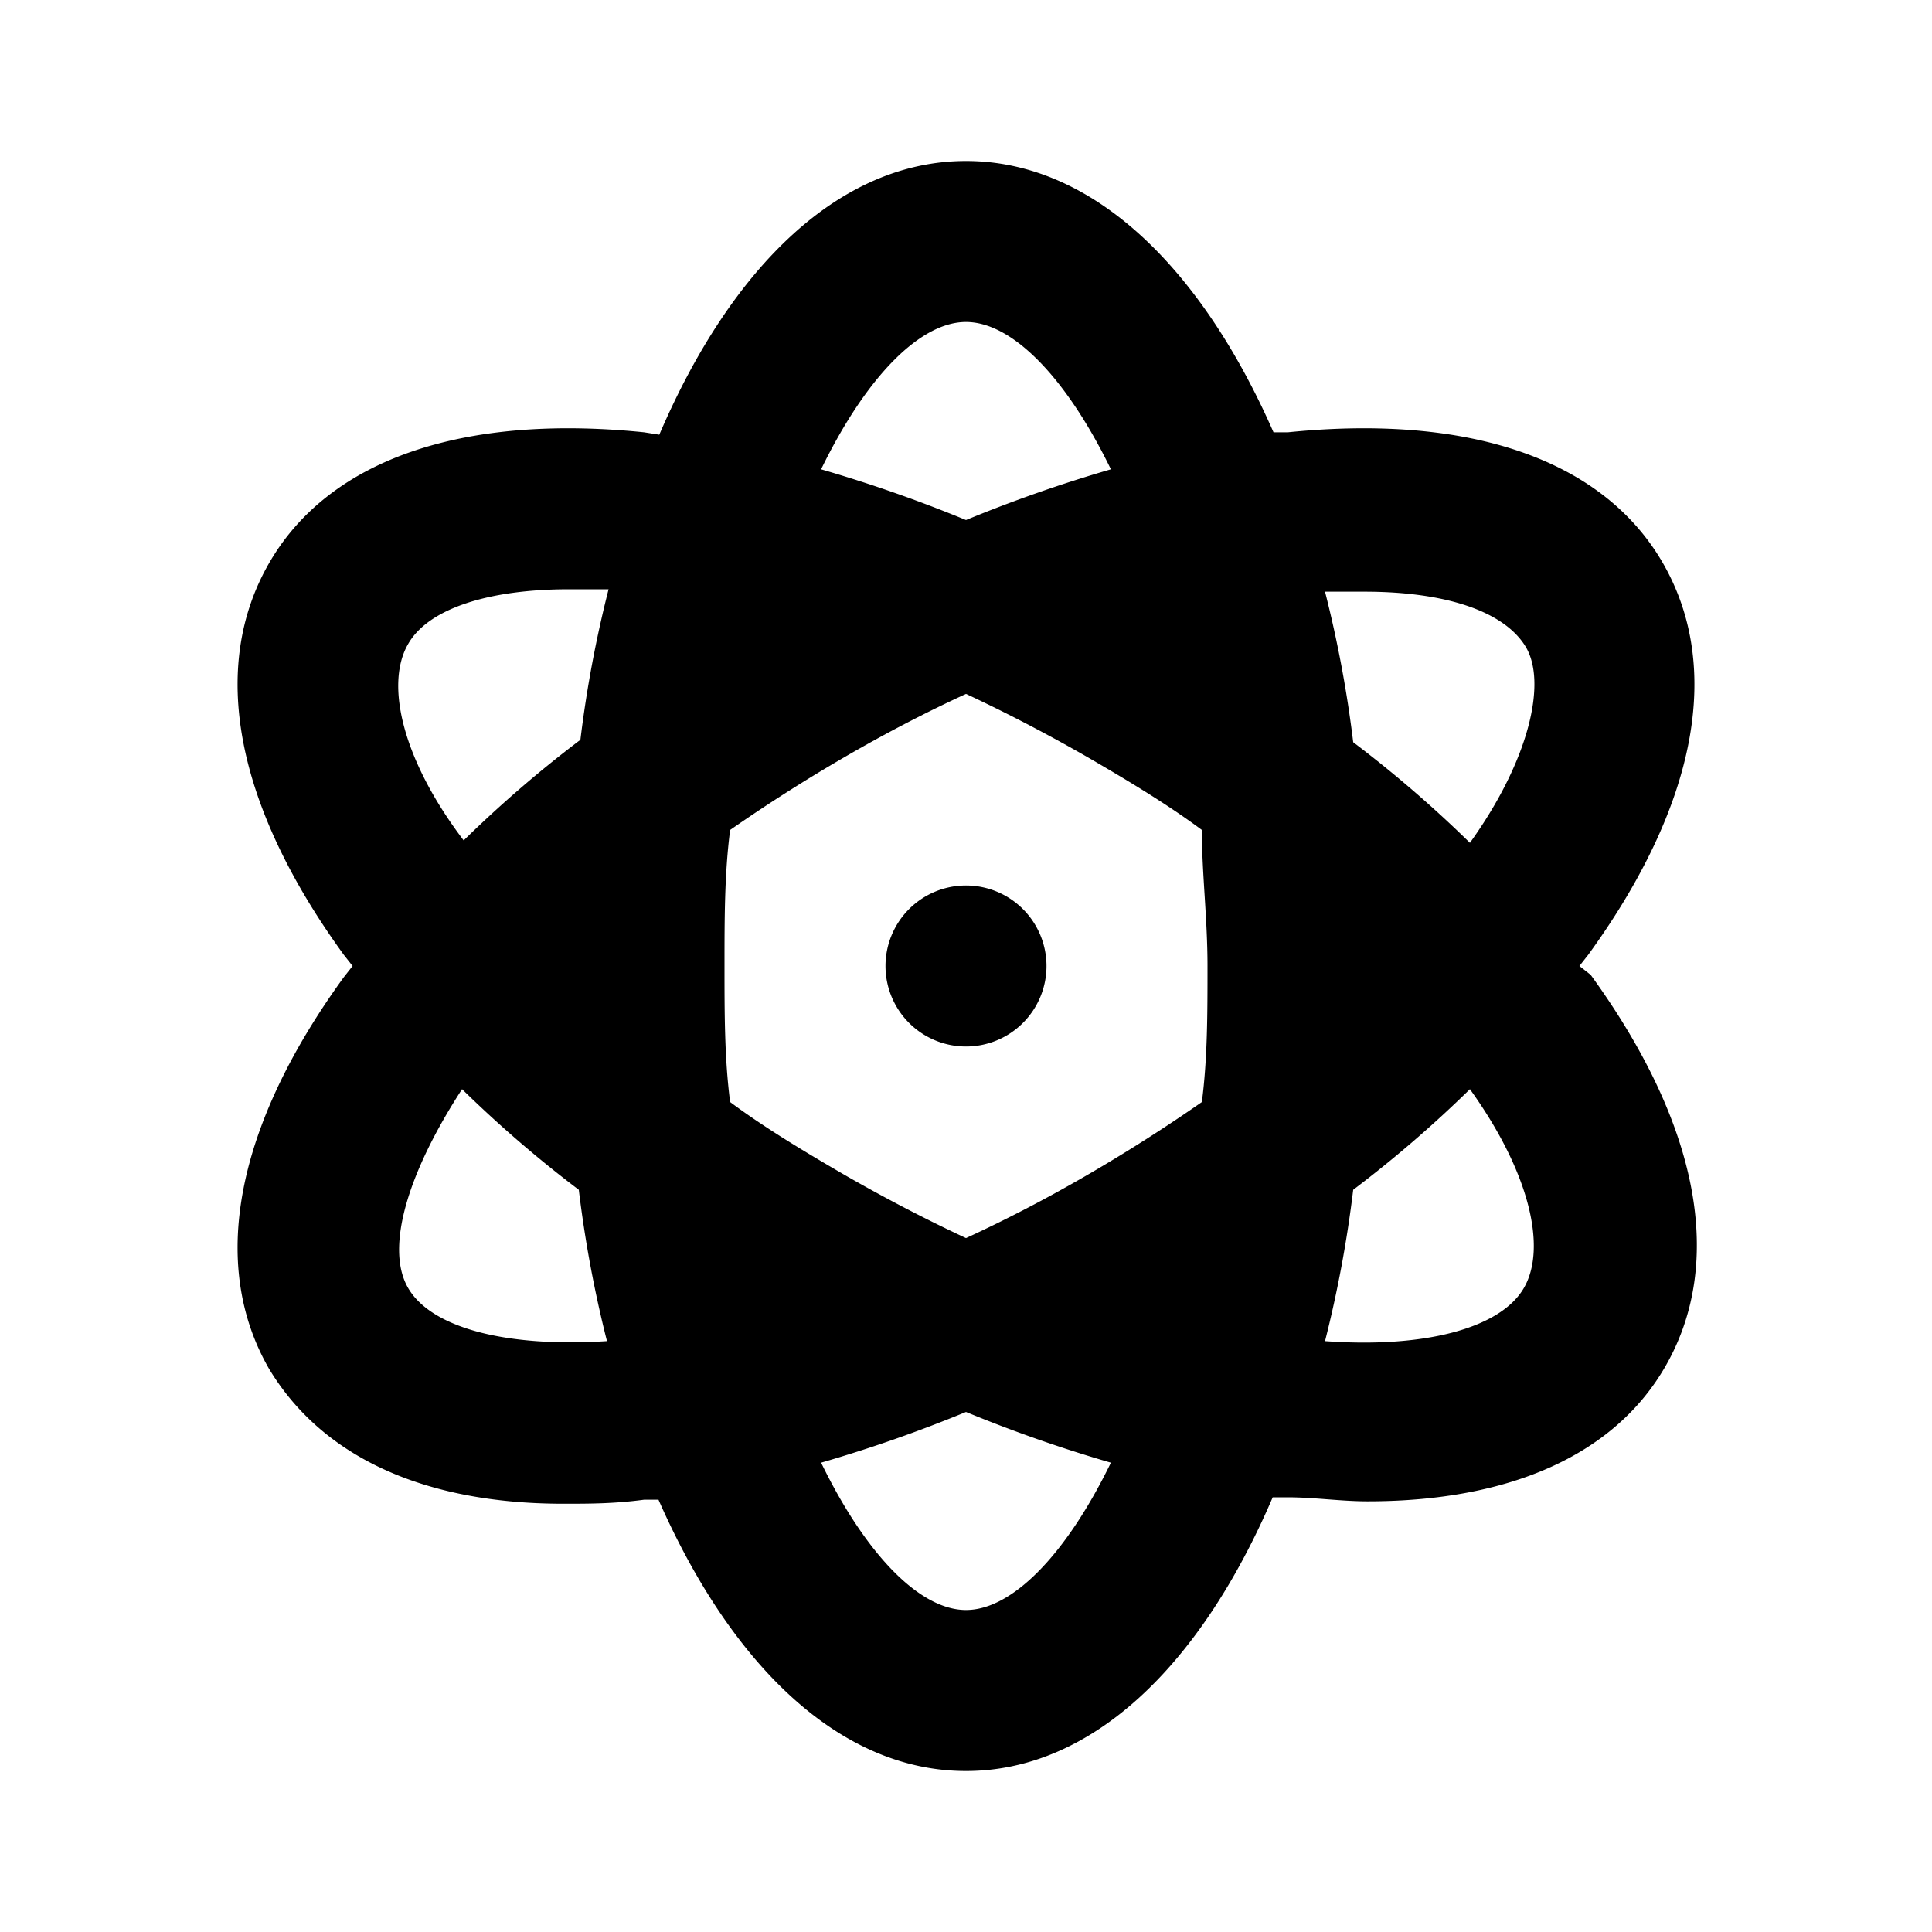 <svg xmlns="http://www.w3.org/2000/svg" viewBox="0 0 24 24"><path d="M12 11a1 1 0 101 1 1 1 0 00-1-1zm7.62 1l.11-.14C21.08 10 21.4 8.29 20.66 7S18.26 5.14 16 5.37h-.18C14.91 3.3 13.56 2 12 2S9.09 3.3 8.19 5.4L8 5.37C5.74 5.14 4.08 5.71 3.34 7s-.42 3 .93 4.86l.11.14-.11.14C2.92 14 2.6 15.71 3.34 17 4 18.1 5.27 18.68 7 18.68c.31 0 .63 0 1-.05h.18C9.09 20.7 10.44 22 12 22s2.91-1.3 3.81-3.4h.18c.34 0 .66.05 1 .05 1.77 0 3.07-.58 3.7-1.68.74-1.29.42-3-.93-4.86zM5.07 8c.25-.44 1-.68 2-.68h.49a14.78 14.78 0 00-.35 1.87 15 15 0 00-1.45 1.25C5 9.44 4.78 8.5 5.07 8zm0 8c-.29-.5 0-1.44.67-2.47a15 15 0 001.45 1.25 14.94 14.94 0 00.35 1.88c-1.24.08-2.18-.16-2.47-.66zM12 4c.56 0 1.23.66 1.8 1.83a17.6 17.6 0 00-1.8.63 17.6 17.6 0 00-1.8-.63C10.77 4.66 11.44 4 12 4zm0 16c-.56 0-1.23-.66-1.8-1.83a17.6 17.6 0 001.8-.63 17.6 17.6 0 001.8.63C13.23 19.34 12.56 20 12 20zm2.93-6.31c-.46.32-.93.62-1.43.91s-1 .55-1.5.78q-.75-.35-1.5-.78c-.5-.29-1-.59-1.43-.91C9 13.15 9 12.59 9 12s0-1.15.07-1.69c.46-.32.93-.62 1.43-.91s1-.55 1.5-.78q.75.35 1.5.78c.5.29 1 .59 1.43.91 0 .54.07 1.1.07 1.69s0 1.15-.07 1.69zm4 2.31c-.29.5-1.23.75-2.47.66a14.94 14.94 0 00.35-1.88 15 15 0 001.45-1.25c.74 1.03.96 1.97.67 2.47zm-.67-5.53a15 15 0 00-1.45-1.25 14.78 14.78 0 00-.35-1.87h.49c1 0 1.73.24 2 .68s.05 1.41-.69 2.44z"/></svg>